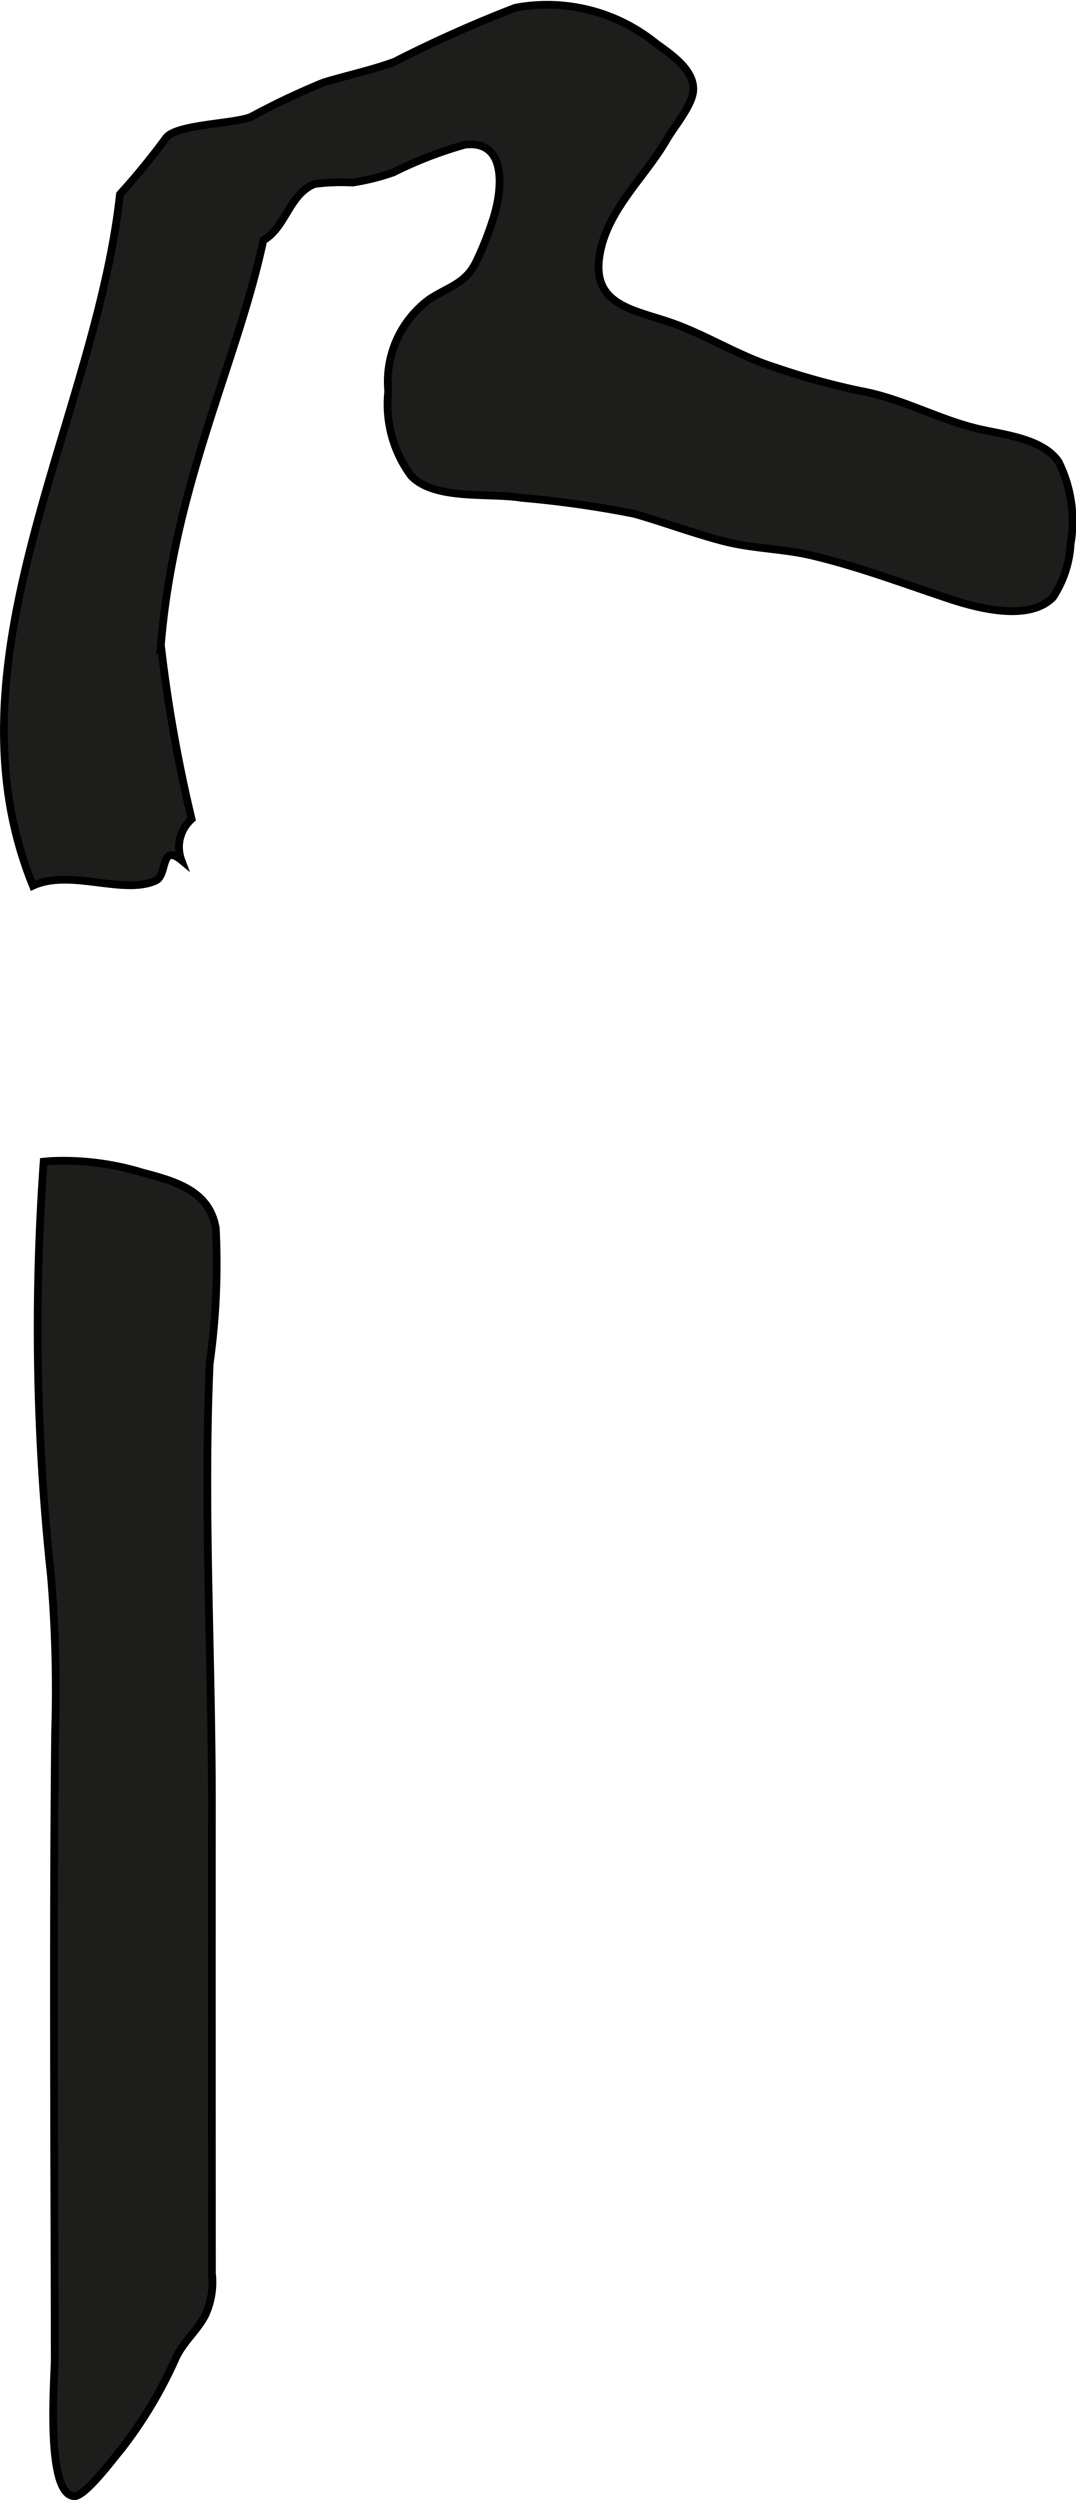 <?xml version="1.0" encoding="UTF-8"?>
<svg xmlns="http://www.w3.org/2000/svg"
     version="1.1"
     width="12.256mm"
     height="28.464mm"
     viewBox="0 0 34.74 80.687">
   <defs>
      <style type="text/css">
      .a {
        fill: #1d1d1b;
        stroke: #000;
        stroke-linecap: round;
        stroke-width: 0.25px;
        fill-rule: evenodd;
      }
    </style>
   </defs>
   <path class="a"
         d="M26.224,17.931c-.945-.225-1.914-.219-2.864-.465-.973-.252-1.913-.608-2.879-.883a33.309,33.309,0,0,0-3.643-.516c-1.046-.171-2.812.091-3.568-.713a3.887,3.887,0,0,1-.735-2.728,3.296,3.296,0,0,1,1.335-2.973c.618-.401,1.14-.497,1.485-1.166a10.174,10.174,0,0,0,.546-1.359c.308-.899.526-2.624-.892-2.458a12.976,12.976,0,0,0-2.315.896,7.426,7.426,0,0,1-1.314.326,6.774,6.774,0,0,0-1.227.046c-.823.336-.919,1.397-1.653,1.819-.821,3.883-2.879,7.868-3.306,13.059a47.071,47.071,0,0,0,.992,5.62,1.207,1.207,0,0,0-.331,1.323c-.679-.557-.447.487-.827.661-1.047.478-2.761-.389-3.967.165-2.977-7.304,2.032-15.08,2.81-22.315a22.803,22.803,0,0,0,1.488-1.819c.322-.443,2.207-.453,2.742-.678a24.069,24.069,0,0,1,2.348-1.112c.772-.234,1.545-.396,2.29-.669A41.239,41.239,0,0,1,16.641.249a5.576,5.576,0,0,1,4.543,1.155c.468.338,1.248.854,1.198,1.526-.036.48-.612,1.151-.854,1.57-.722,1.254-1.962,2.295-2.177,3.795-.216,1.504,1.03,1.693,2.187,2.074,1.208.397,2.269,1.108,3.5,1.492a23.011,23.011,0,0,0,2.744.756c1.371.249,2.511.922,3.822,1.227.806.188,2.064.308,2.575,1.06a4.31,4.31,0,0,1,.389,2.647,3.497,3.497,0,0,1-.577,1.735c-.819.814-2.56.306-3.458.002C29.106,18.809,27.691,18.281,26.224,17.931Z"/>
   <path class="a"
         d="M1.672,37.47a8.751,8.751,0,0,1,2.939.378c1.092.286,2.158.599,2.356,1.799a23.135,23.135,0,0,1-.199,4.372c-.203,4.75.074,9.398.072,14.145q-.003,7.604.002,15.207a2.517,2.517,0,0,1-.22,1.355c-.261.497-.671.823-.928,1.335a14.144,14.144,0,0,1-1.795,3.004c-.247.288-1.159,1.525-1.512,1.497-.934-.074-.62-3.835-.621-4.438Q1.76,72.754,1.749,69.384c-.011-4.493-.017-8.986.029-13.479a43.412,43.412,0,0,0-.135-5.054A74.596,74.596,0,0,1,1.409,37.492C1.498,37.483,1.586,37.476,1.672,37.47Z"/>
</svg>

